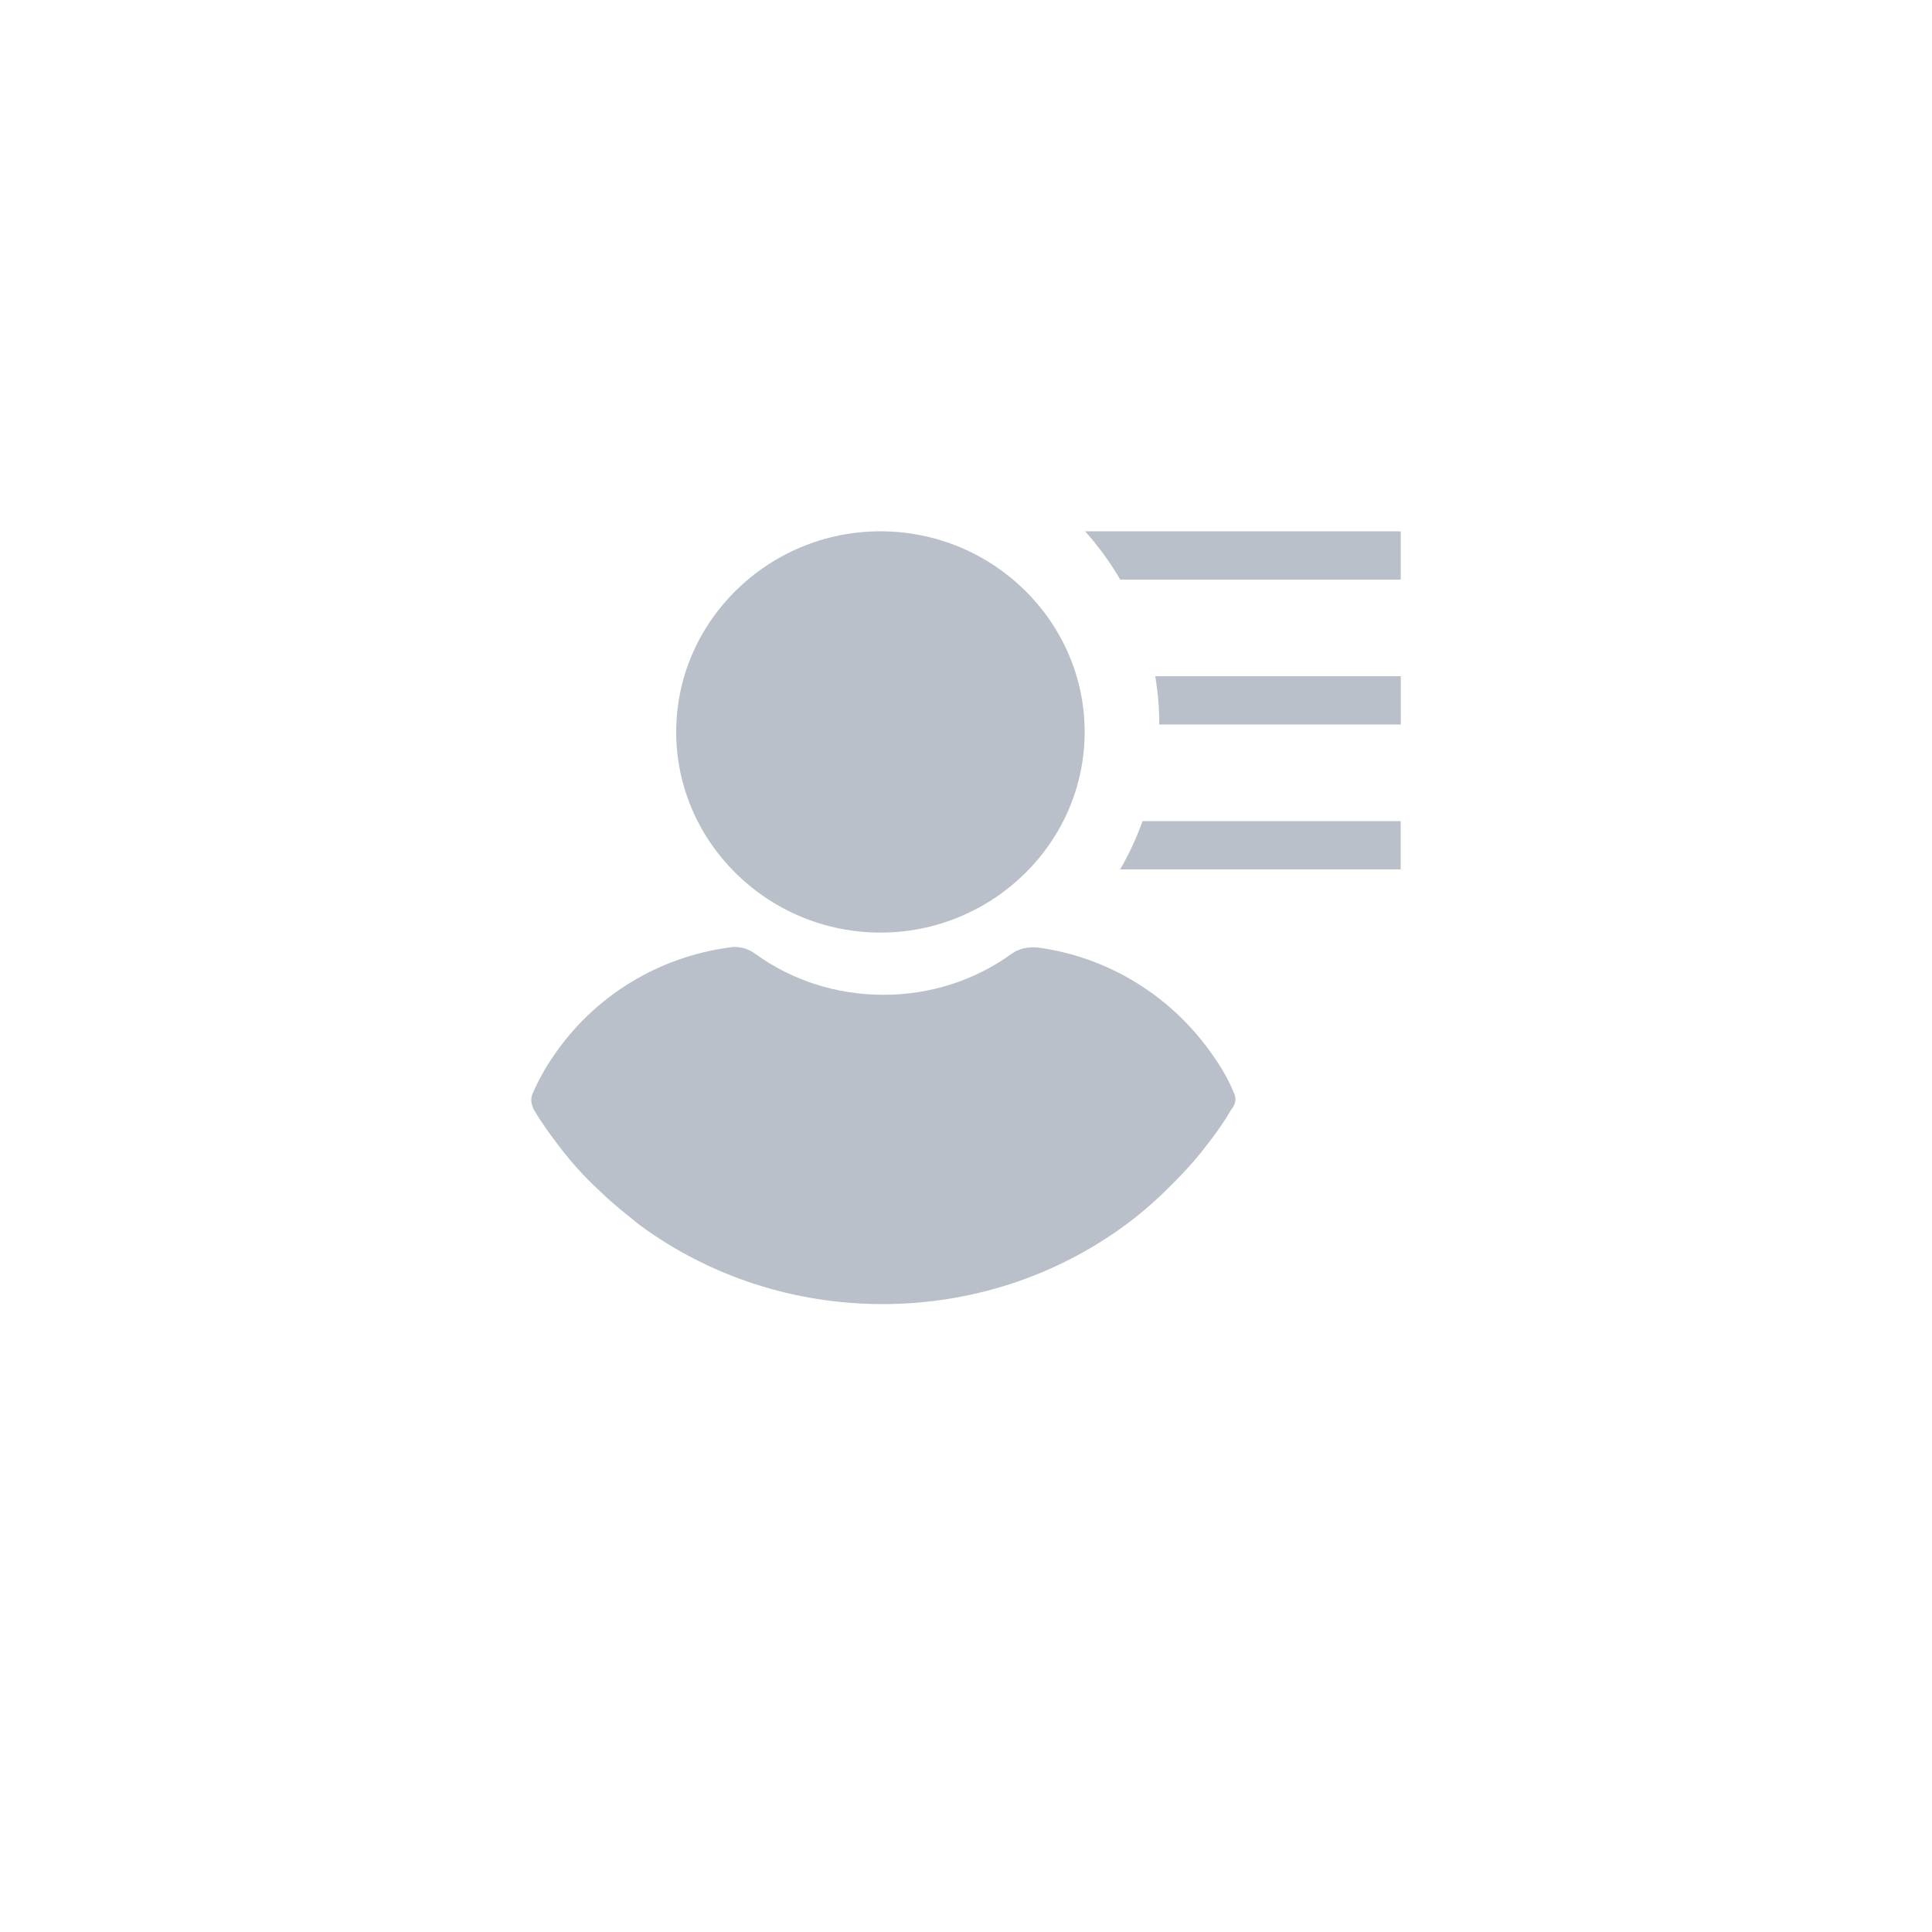 <svg width="40" height="40" viewBox="0 0 40 40" fill="none" xmlns="http://www.w3.org/2000/svg">
<g filter="url(#filter0_d_3698_2202)">
<circle cx="20" cy="19" r="16" fill="white"/>
</g>
<path d="M18.229 19.308C20.555 19.308 22.457 17.44 22.457 15.154C22.457 12.868 20.555 11 18.229 11C15.902 11 14 12.868 14 15.154C14 17.44 15.902 19.308 18.229 19.308Z" fill="#BAC0C9"/>
<path d="M25.547 22.628C25.436 22.356 25.289 22.102 25.122 21.866C24.273 20.633 22.962 19.816 21.485 19.617C21.3 19.599 21.097 19.635 20.949 19.744C20.174 20.306 19.25 20.596 18.29 20.596C17.33 20.596 16.407 20.306 15.631 19.744C15.484 19.635 15.28 19.58 15.096 19.617C13.619 19.816 12.289 20.633 11.458 21.866C11.292 22.102 11.144 22.374 11.033 22.628C10.978 22.737 10.996 22.864 11.052 22.973C11.2 23.227 11.384 23.481 11.55 23.698C11.809 24.043 12.086 24.352 12.4 24.642C12.658 24.896 12.954 25.131 13.249 25.367C14.708 26.438 16.462 27 18.272 27C20.081 27 21.836 26.438 23.294 25.367C23.59 25.15 23.885 24.896 24.144 24.642C24.439 24.352 24.735 24.043 24.993 23.698C25.178 23.463 25.344 23.227 25.492 22.973C25.584 22.864 25.603 22.737 25.547 22.628Z" fill="#BAC0C9"/>
<path fill-rule="evenodd" clip-rule="evenodd" d="M23.191 18H29V17H23.655C23.531 17.349 23.375 17.684 23.191 18Z" fill="#BAC0C9"/>
<path fill-rule="evenodd" clip-rule="evenodd" d="M24.002 15H29.002V14H23.918C23.973 14.325 24.002 14.659 24.002 15Z" fill="#BAC0C9"/>
<path fill-rule="evenodd" clip-rule="evenodd" d="M23.193 12H29.001V11H22.465C22.74 11.307 22.985 11.642 23.193 12Z" fill="#BAC0C9"/>
<defs>
<filter id="filter0_d_3698_2202" x="0" y="0" width="40" height="40" filterUnits="userSpaceOnUse" color-interpolation-filters="sRGB">
<feFlood flood-opacity="0" result="BackgroundImageFix"/>
<feColorMatrix in="SourceAlpha" type="matrix" values="0 0 0 0 0 0 0 0 0 0 0 0 0 0 0 0 0 0 127 0" result="hardAlpha"/>
<feOffset dy="1"/>
<feGaussianBlur stdDeviation="2"/>
<feComposite in2="hardAlpha" operator="out"/>
<feColorMatrix type="matrix" values="0 0 0 0 0 0 0 0 0 0 0 0 0 0 0 0 0 0 0.14 0"/>
<feBlend mode="normal" in2="BackgroundImageFix" result="effect1_dropShadow_3698_2202"/>
<feBlend mode="normal" in="SourceGraphic" in2="effect1_dropShadow_3698_2202" result="shape"/>
</filter>
</defs>
</svg>